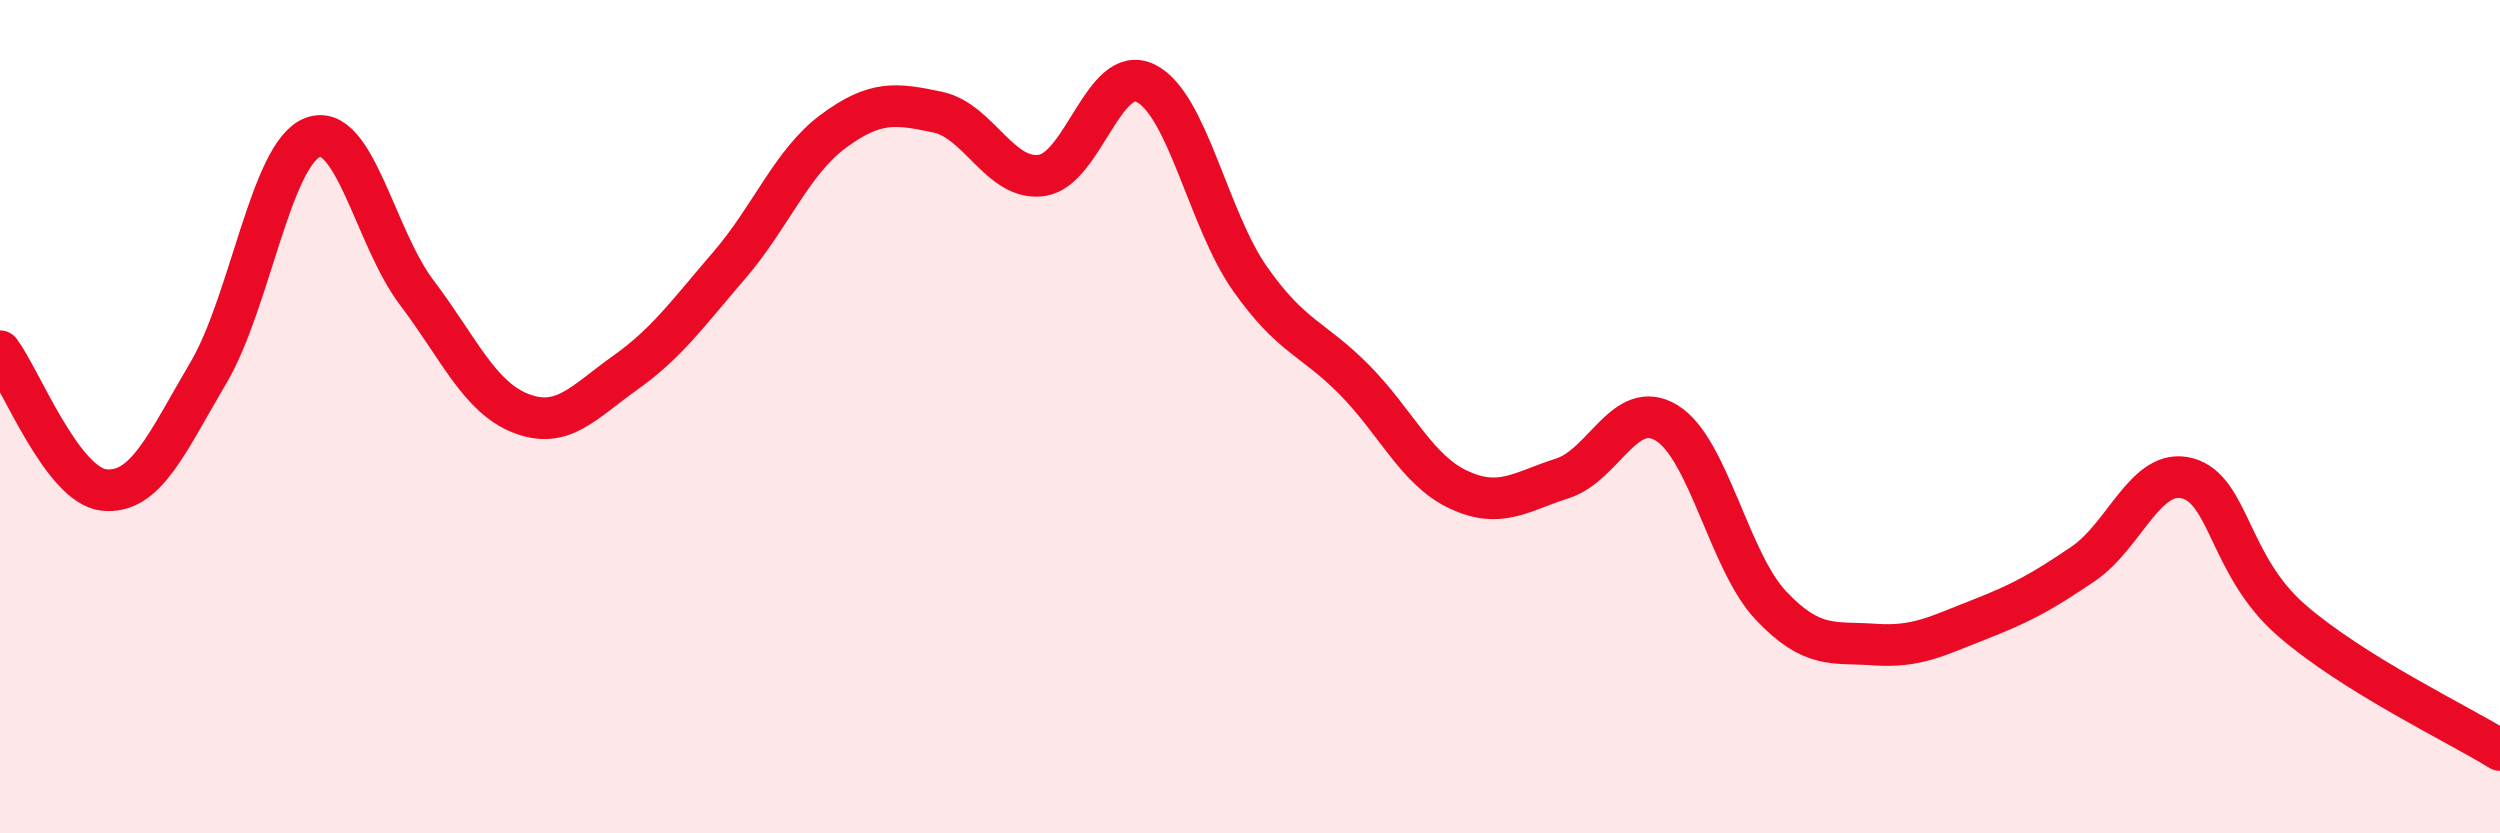 
    <svg width="60" height="20" viewBox="0 0 60 20" xmlns="http://www.w3.org/2000/svg">
      <path
        d="M 0,8.43 C 0.5,9.1 1.5,11.66 2.5,11.76 C 3.5,11.86 4,10.64 5,8.95 C 6,7.26 6.5,3.69 7.5,3.3 C 8.5,2.91 9,5.7 10,7.02 C 11,8.34 11.5,9.53 12.5,9.92 C 13.5,10.31 14,9.66 15,8.95 C 16,8.24 16.5,7.53 17.5,6.37 C 18.5,5.21 19,3.89 20,3.15 C 21,2.41 21.5,2.48 22.5,2.69 C 23.5,2.9 24,4.35 25,4.21 C 26,4.07 26.5,1.5 27.5,2 C 28.5,2.5 29,5.27 30,6.69 C 31,8.11 31.5,8.1 32.5,9.11 C 33.5,10.12 34,11.28 35,11.75 C 36,12.22 36.5,11.8 37.5,11.48 C 38.5,11.16 39,9.54 40,10.15 C 41,10.76 41.5,13.47 42.5,14.53 C 43.5,15.59 44,15.4 45,15.47 C 46,15.54 46.5,15.26 47.5,14.87 C 48.5,14.48 49,14.21 50,13.53 C 51,12.85 51.5,11.21 52.5,11.48 C 53.5,11.75 53.5,13.59 55,14.89 C 56.5,16.19 59,17.38 60,18L60 20L0 20Z"
        fill="#EB0A25"
        opacity="0.1"
        stroke-linecap="round"
        stroke-linejoin="round"
      />
      <path
        d="M 0,8.43 C 0.5,9.1 1.5,11.66 2.5,11.76 C 3.5,11.86 4,10.64 5,8.95 C 6,7.26 6.5,3.69 7.5,3.3 C 8.5,2.91 9,5.7 10,7.02 C 11,8.34 11.5,9.53 12.5,9.92 C 13.5,10.31 14,9.66 15,8.95 C 16,8.24 16.5,7.53 17.5,6.37 C 18.5,5.21 19,3.89 20,3.15 C 21,2.41 21.5,2.48 22.5,2.69 C 23.5,2.9 24,4.35 25,4.21 C 26,4.07 26.5,1.5 27.5,2 C 28.5,2.5 29,5.27 30,6.69 C 31,8.11 31.5,8.1 32.5,9.11 C 33.5,10.12 34,11.28 35,11.75 C 36,12.22 36.5,11.8 37.5,11.48 C 38.5,11.16 39,9.54 40,10.15 C 41,10.76 41.5,13.47 42.5,14.53 C 43.5,15.59 44,15.4 45,15.47 C 46,15.54 46.5,15.26 47.5,14.87 C 48.5,14.48 49,14.21 50,13.53 C 51,12.85 51.5,11.21 52.5,11.48 C 53.5,11.75 53.5,13.59 55,14.89 C 56.5,16.19 59,17.38 60,18"
        stroke="#EB0A25"
        stroke-width="1"
        fill="none"
        stroke-linecap="round"
        stroke-linejoin="round"
      />
    </svg>
  